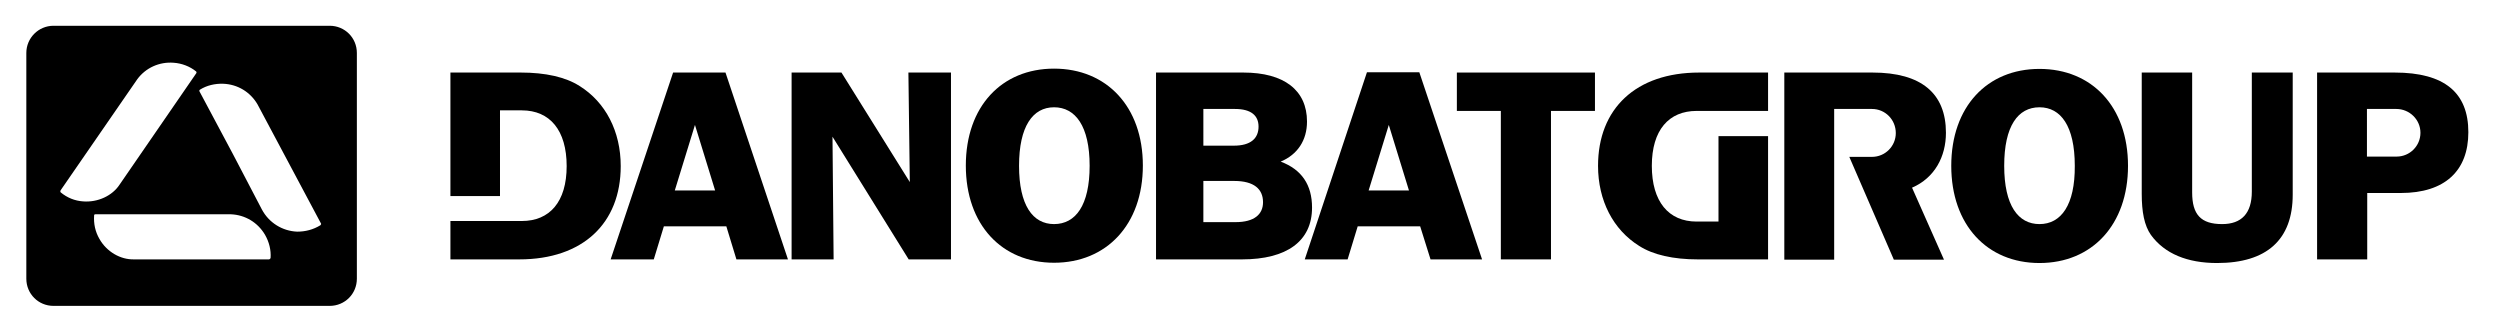 <?xml version="1.0" encoding="utf-8"?>
<!-- Generator: Adobe Illustrator 23.0.3, SVG Export Plug-In . SVG Version: 6.00 Build 0)  -->
<svg version="1.1" id="Layer_1" xmlns="http://www.w3.org/2000/svg" xmlns:xlink="http://www.w3.org/1999/xlink" x="0px" y="0px"
	 viewBox="0 0 892.5 118.4" style="enable-background:new 0 0 892.5 118.4;" xml:space="preserve">
<path d="M114.4,80.4c-2.6,1.6-5.4,2.3-8.3,2.3c-5.3-0.2-10.1-3.2-12.6-7.9L83.2,55.1l-12-22.5c-0.1-0.2,0-0.5,0.2-0.6
	c2.4-1.5,5.3-2.2,8.3-2.1c5.1,0.2,9.6,2.9,12.2,7.3l22.7,42.6C114.7,79.9,114.6,80.2,114.4,80.4 M96,92.6l-48.2,0
	c-4.8,0.1-9.7-2.7-12.3-7.3c-1.5-2.6-2.1-5.4-1.9-8.4c0-0.3,0.2-0.4,0.5-0.4l48.3,0c5.1,0.2,9.6,2.9,12.2,7.3c1.5,2.6,2.2,5.5,2,8.3
	C96.5,92.4,96.2,92.6,96,92.6 M29.7,71.9c-3-0.2-5.7-1.3-8-3.2c-0.2-0.2-0.2-0.4-0.1-0.7L49,28.3c3-4.1,7.9-6.3,13-5.9
	c2.9,0.2,5.8,1.3,8,3.1c0.2,0.2,0.2,0.4,0.1,0.6L42.7,65.9C40.1,69.9,34.9,72.3,29.7,71.9 M117.7,9.2H19.1c-5.4,0-9.7,4.4-9.7,9.7
	v80.6c0,5.4,4.3,9.7,9.7,9.7h98.6c5.4,0,9.7-4.3,9.7-9.7V18.9C127.4,13.5,123.1,9.2,117.7,9.2"/>
<path d="M694.7,47.4c0-14-8.7-21.5-26.2-21.5h-0.9H637v66.8h17.8V54.8V38.9h10.8h2.7c4.7,0,8.5,3.8,8.5,8.6c0,4.7-3.8,8.5-8.5,8.5
	h-8.1l15.9,36.7H694L682.6,67C690.7,63.5,694.7,55.9,694.7,47.4"/>
<path d="M495.8,44.6l7.2,23.4h-14.4L495.8,44.6z M481.1,92.6l3.6-11.8h22.3l3.7,11.8h18.4l-22.4-66.8H488l-22.2,66.8H481.1z"/>
<g>
	<path d="M429.6,79.3V64.6h11c7.1,0,10.3,2.9,10.3,7.6c0,4.3-3.1,7.1-9.8,7.1H429.6z M429.6,38.9h11.3c5.8,0,8.4,2.4,8.4,6.3
		c0,4.2-2.8,6.8-8.8,6.8h-10.9V38.9z M468.4,74.1c0-8.1-3.7-13.6-11.2-16.4c6-2.5,9.4-7.6,9.4-14.3c0-11.2-8.2-17.5-22.7-17.5h-31.2
		v66.7h30.7C459.4,92.6,468.4,86.1,468.4,74.1"/>
</g>
<polygon points="297.2,48.8 324.4,92.6 339.5,92.6 339.5,25.9 324.3,25.9 324.8,65 300.4,25.9 282.6,25.9 282.6,92.6 297.6,92.6 "/>
<g>
	<path d="M376.3,38.3c7.6,0,12.7,6.7,12.7,20.9c0,14.1-5,20.8-12.7,20.8c-7.6,0-12.5-6.7-12.5-20.8S368.7,38.3,376.3,38.3
		 M376.3,93.8c18.7,0,31.7-13.6,31.7-34.7c0-21.1-13-34.6-31.7-34.6c-18.7,0-31.5,13.5-31.5,34.6C344.8,80.2,357.6,93.8,376.3,93.8"
		/>
</g>
<polygon points="535.8,92.6 553.7,92.6 553.7,39.6 569.4,39.6 569.4,25.9 520.1,25.9 520.1,39.6 535.8,39.6 "/>
<path d="M728.1,80c-7.6,0-12.6-6.6-12.6-20.8c0-14.2,4.9-20.9,12.6-20.9c7.6,0,12.6,6.7,12.6,20.9C740.8,73.2,735.8,80,728.1,80
	 M728.1,24.6c-18.7,0-31.5,13.5-31.5,34.6c0,21.1,12.8,34.7,31.5,34.7c18.7,0,31.6-13.6,31.6-34.7C759.7,38.1,746.8,24.6,728.1,24.6
	"/>
<path d="M803.9,68.4c0,7.8-3.7,11.6-10.6,11.6c-7.6,0-10.7-3.4-10.7-11.3V25.9h-18v43.3c0,6.4,0.9,11.3,3.3,14.7
	c4.9,6.7,13,10,23.6,10c17.7,0,27-8.3,27-24.4V25.9h-14.6V68.4z"/>
<path d="M855.6,55.9h-2.9h-7.7V38.9h8.7h1.8c4.7,0,8.6,3.8,8.6,8.5C864.1,52.1,860.3,55.9,855.6,55.9 M854.9,25.9h-27.7v66.7h17.9
	V68.9h12c15.7,0,24.1-7.9,24.1-21.7C881.2,33.1,872.7,25.9,854.9,25.9"/>
<path d="M221.6,59.3c0-12.4-5.4-22.8-14.7-28.6c-5-3.2-12.2-4.8-21-4.8h-25.1v44.1h17.7V39.4h7.8c10,0,16,7.1,16,19.9
	c0,12.8-6.1,19.6-16,19.6h-8.8h-16.7v13.7h24.6C208.1,92.6,221.6,79.7,221.6,59.3"/>
<path d="M248.1,44.6l7.2,23.4h-14.4L248.1,44.6z M233.4,92.6l3.6-11.8h22.3l3.6,11.8h18.4L259,25.9h-18.7L218,92.6H233.4z"/>
<g>
	<path d="M570.5,59.2c0,12.4,5.4,22.8,14.7,28.6c5,3.2,12.2,4.8,20.9,4.8h25.1V48.6h-17.7v30.5h-7.8c-10,0-16-7.1-16-19.9
		c0-12.8,6.1-19.6,16-19.6h8.8h16.7V25.9h-24.6C584,25.9,570.5,38.8,570.5,59.2"/>
</g>
</svg>
